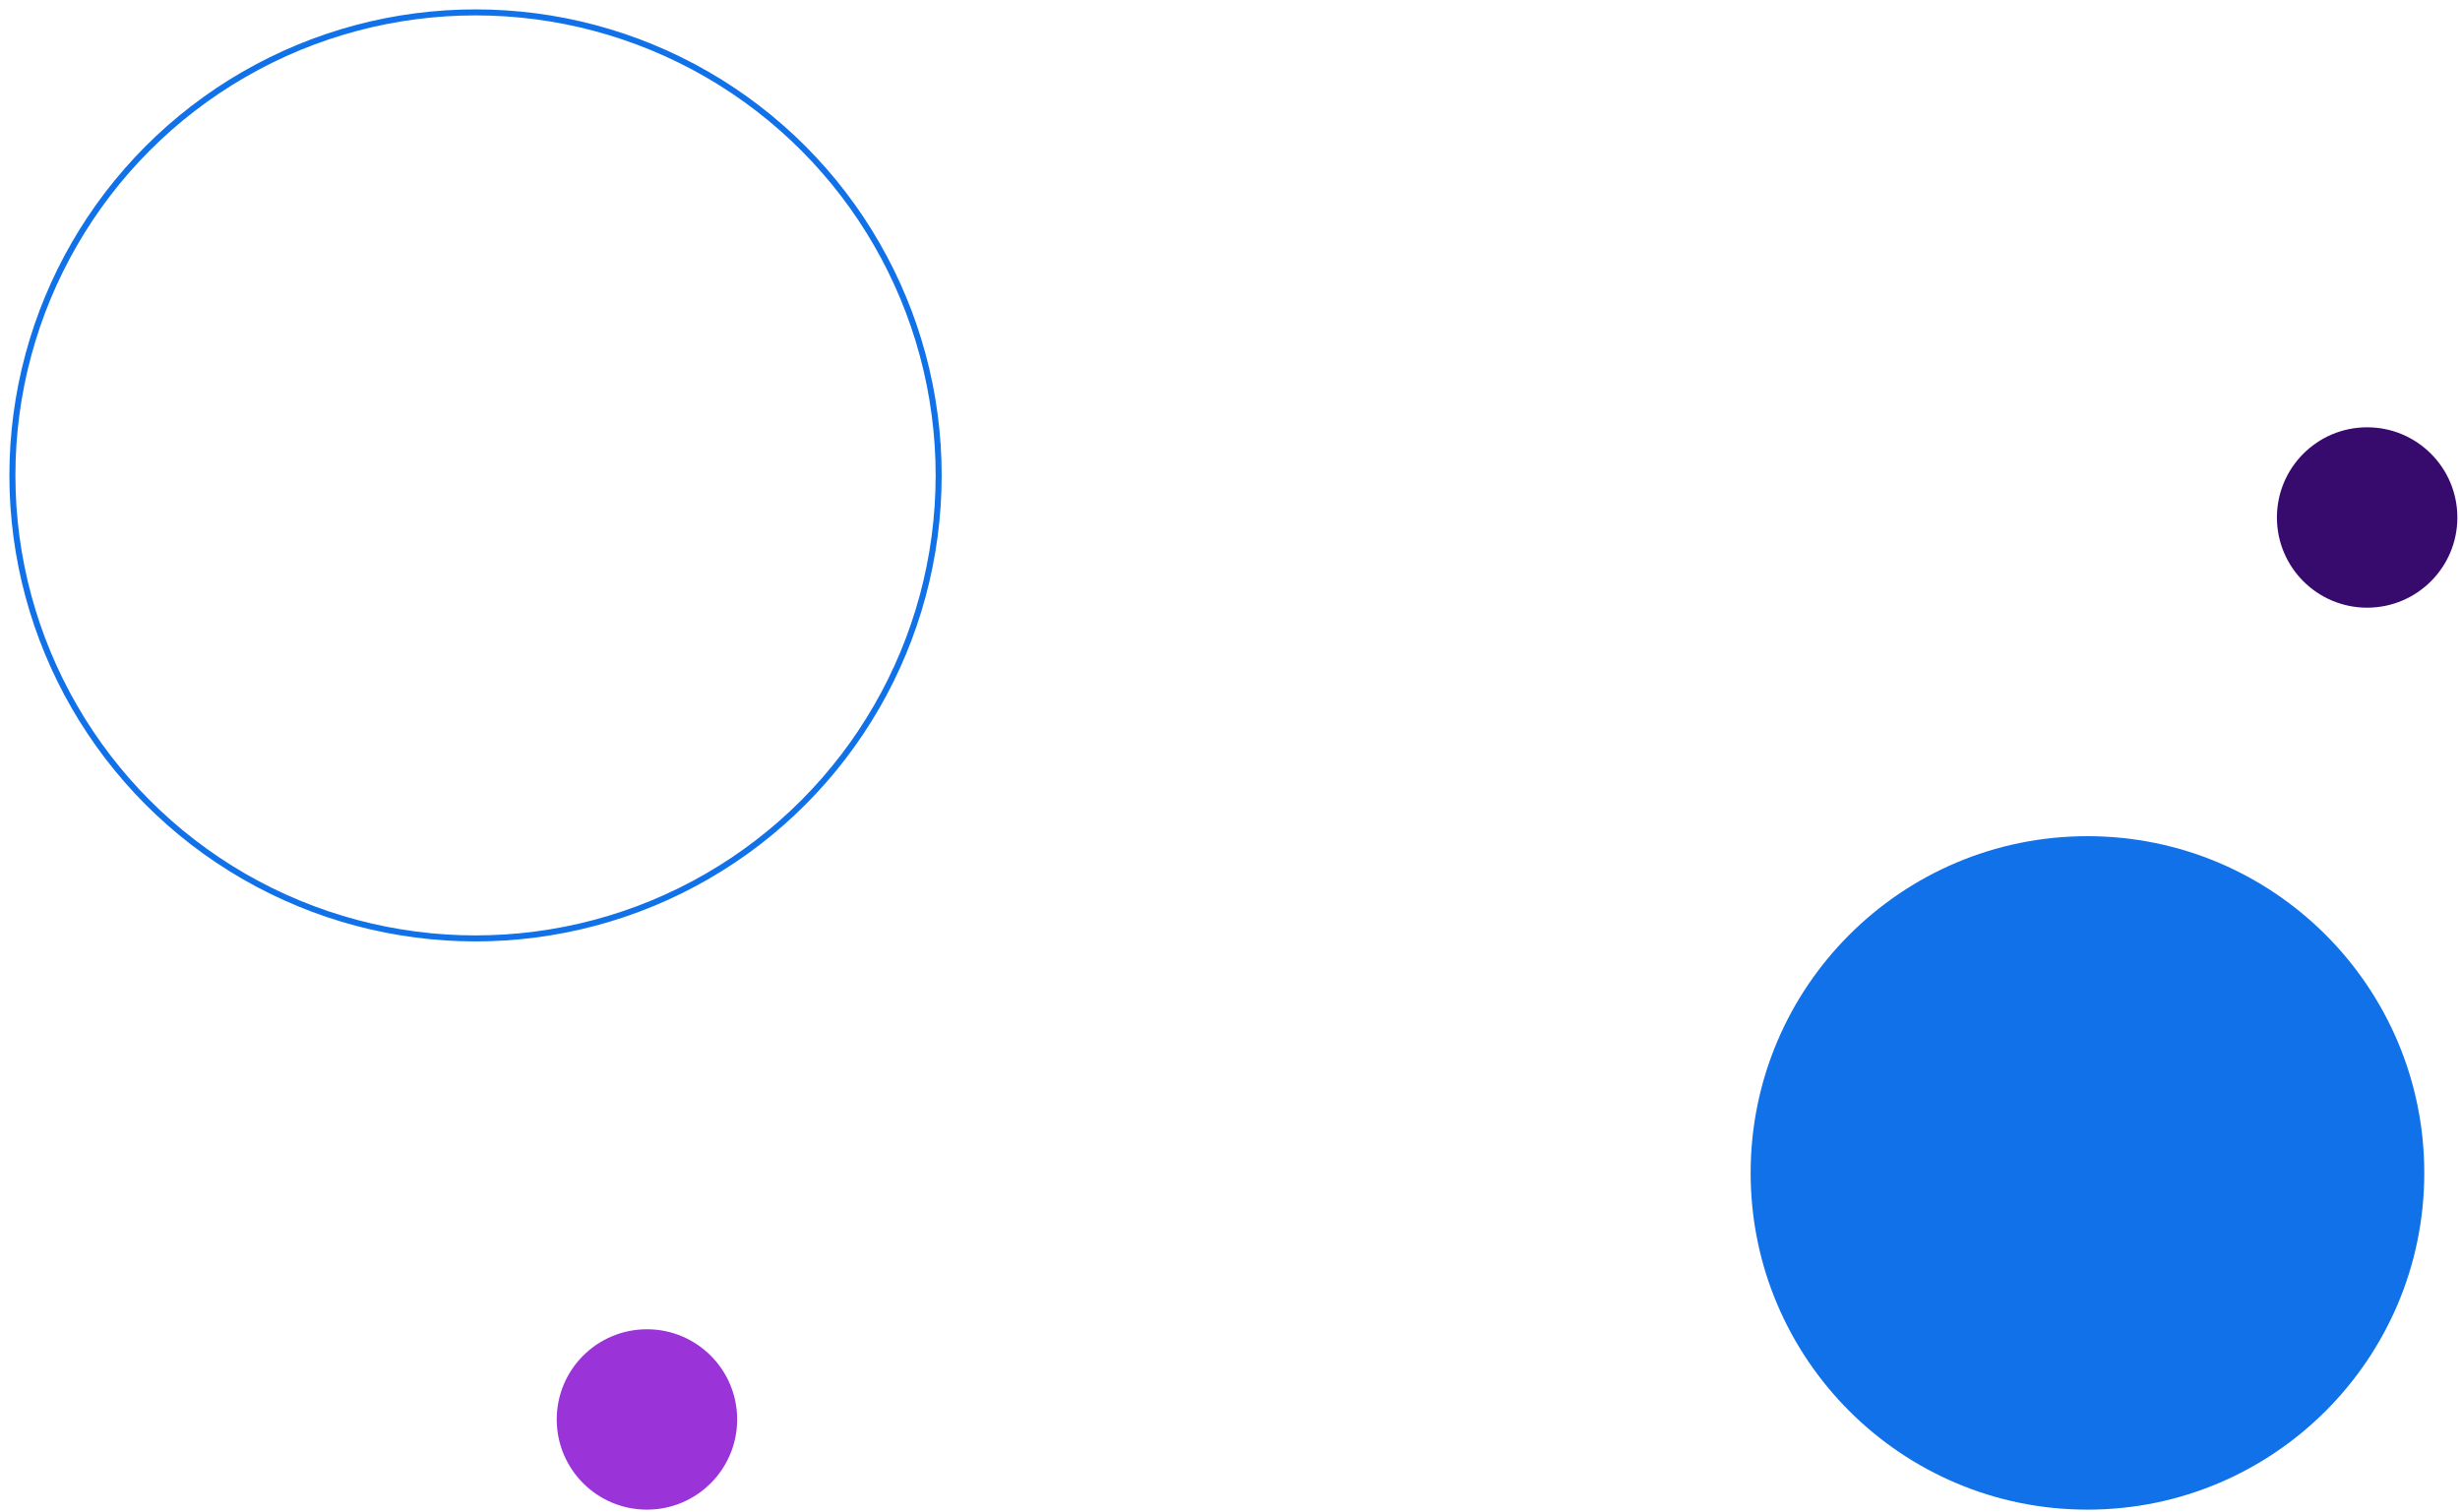 <?xml version="1.0" encoding="UTF-8" standalone="no"?> <svg xmlns="http://www.w3.org/2000/svg" xmlns:xlink="http://www.w3.org/1999/xlink" xmlns:serif="http://www.serif.com/" width="100%" height="100%" viewBox="0 0 818 503" version="1.1" xml:space="preserve" style="fill-rule:evenodd;clip-rule:evenodd;"> <g transform="matrix(1,0,0,1,3.123,3.123)"> <circle cx="155" cy="155" r="154" style="fill:none;stroke:rgb(17,113,233);stroke-width:2px;"></circle> </g> <g transform="matrix(1,0,0,1,3.123,3.123)"> <circle cx="691" cy="387" r="112" style="fill:rgb(17,113,233);"></circle> </g> <g transform="matrix(1,0,0,1,3.123,3.123)"> <circle cx="212" cy="469" r="30" style="fill:rgb(154,52,216);"></circle> </g> <g transform="matrix(1,0,0,1,3.123,3.123)"> <circle cx="784" cy="169" r="30" style="fill:rgb(55,11,110);"></circle> </g> </svg> 
